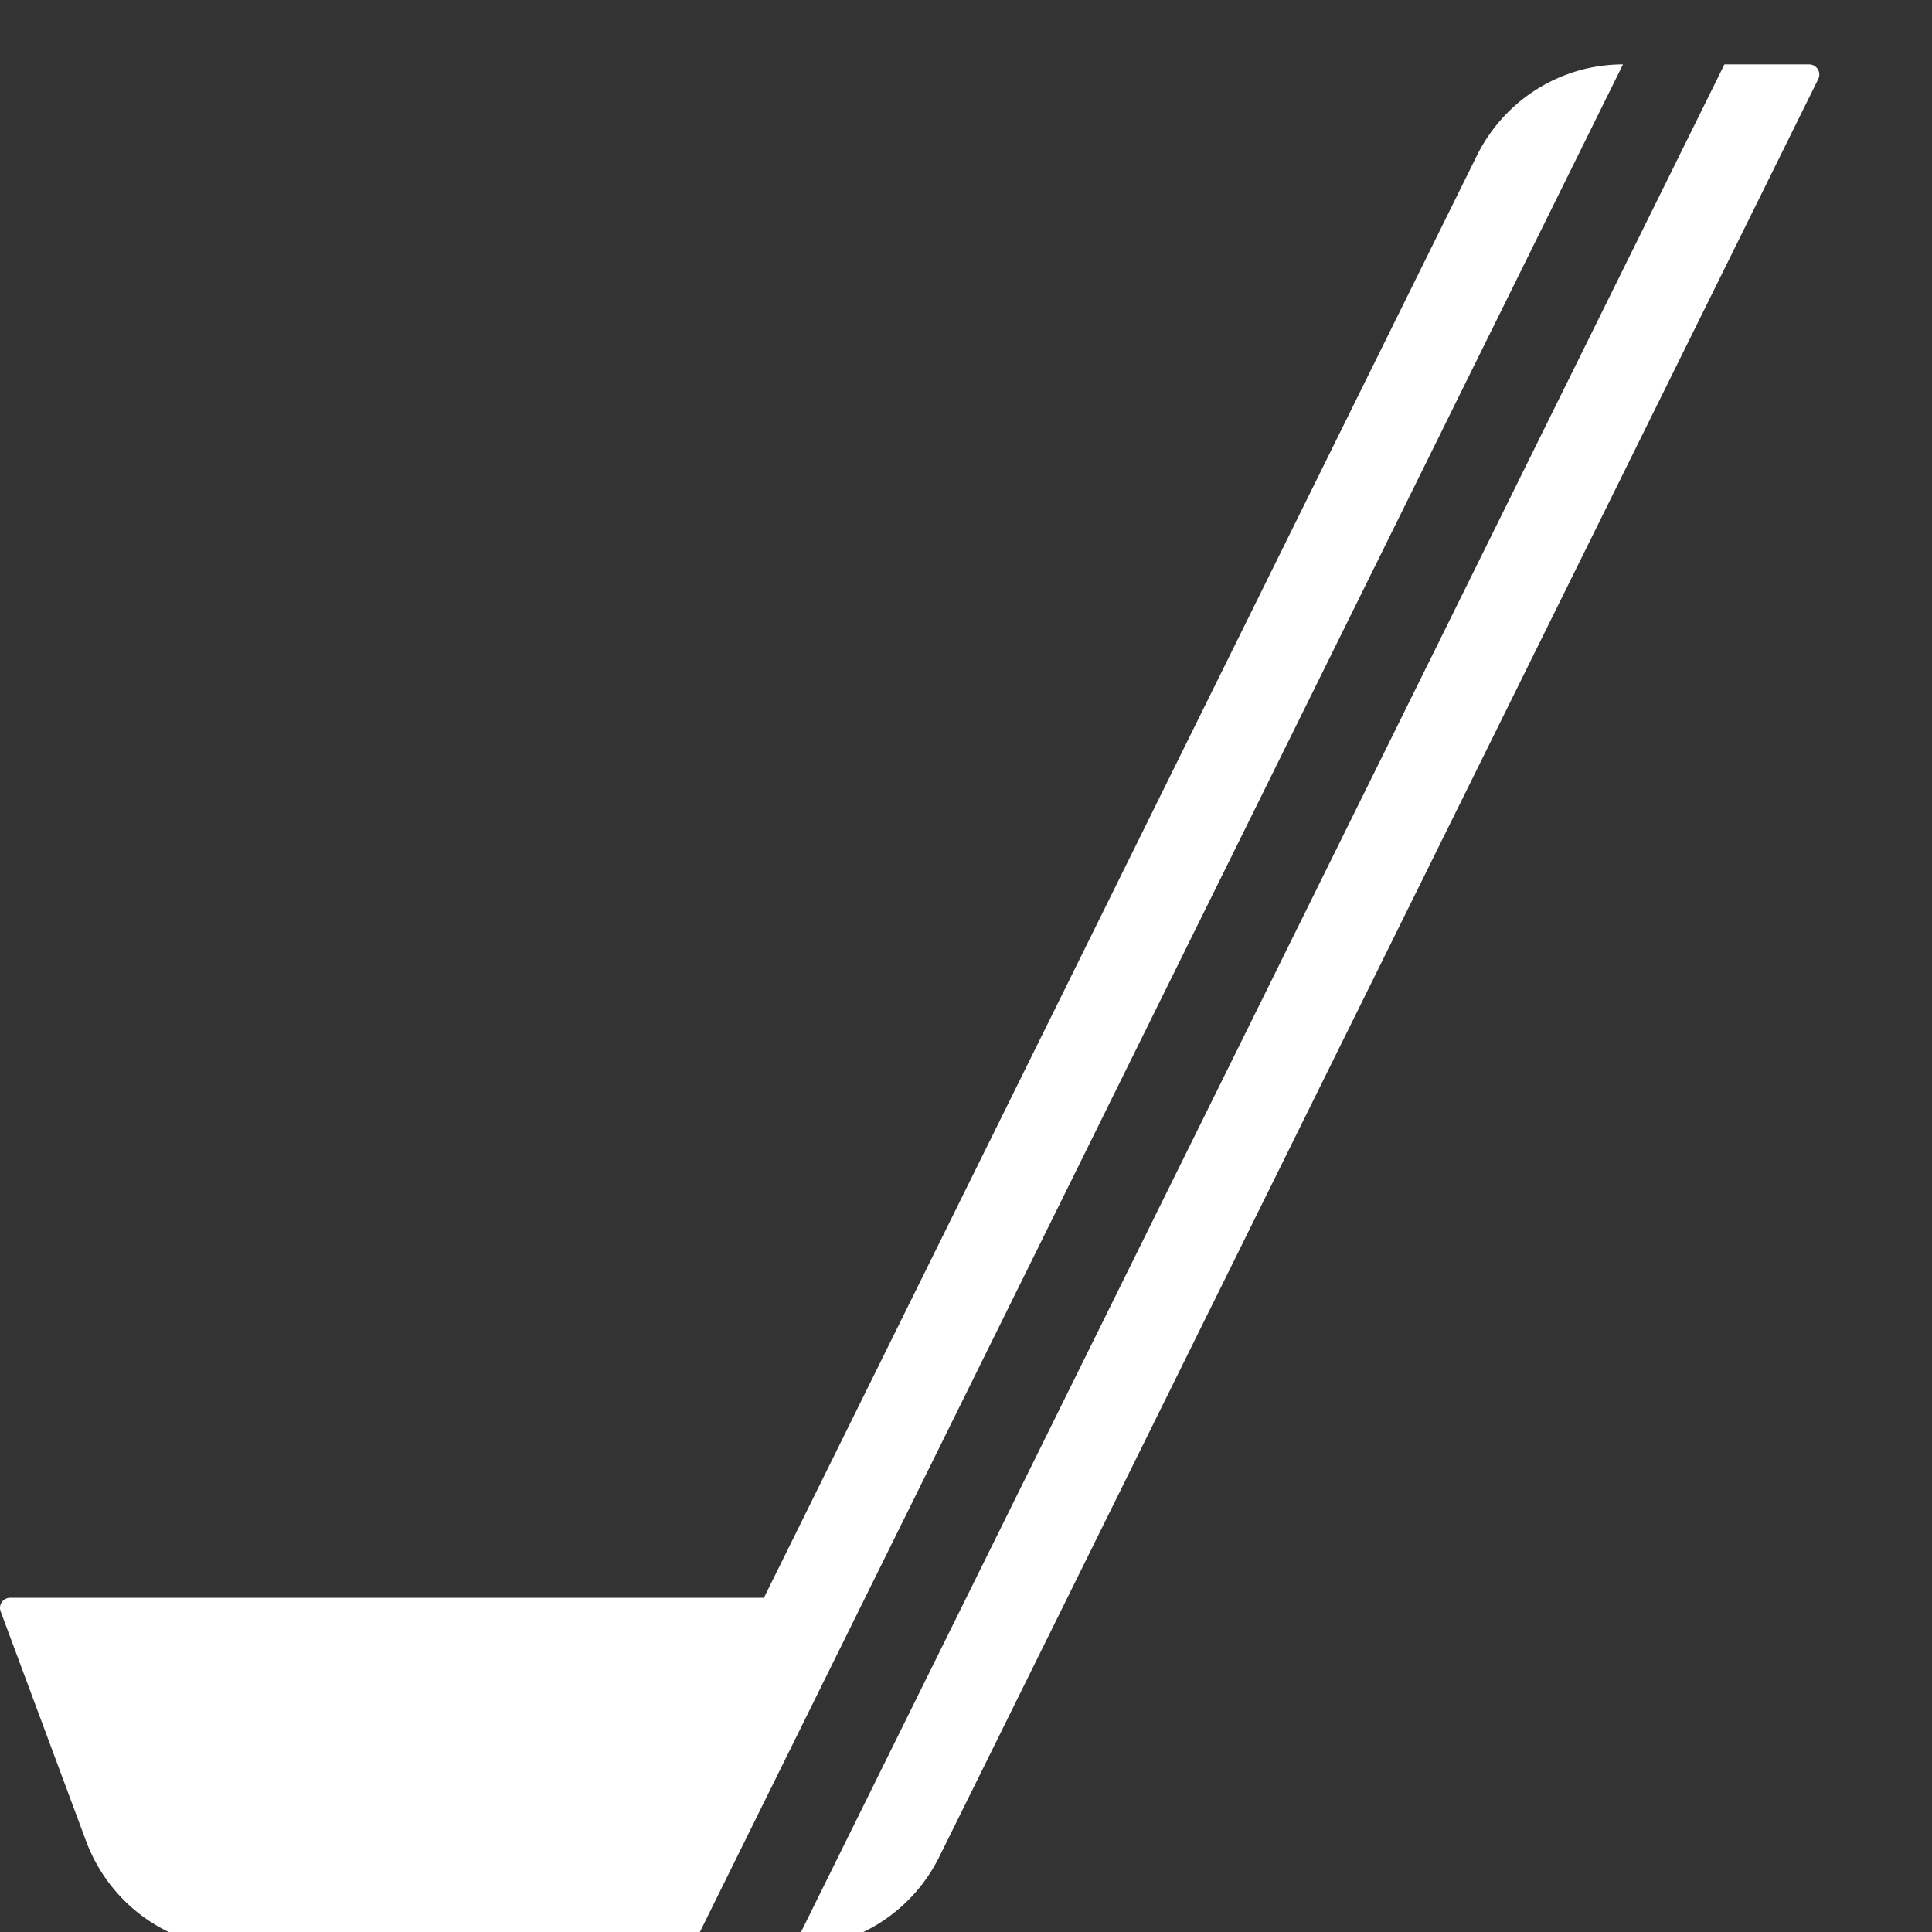 <svg xmlns="http://www.w3.org/2000/svg" width="120" height="120"><rect width="100%" height="100%" fill="#333333" stroke="none"/><defs><clipPath id="a"><path d="M0 0h120v130H0z"/></clipPath></defs><g clip-path="url(#a)"><path fill="white" d="M100.806 4c-3.845 0-7.359 2.196-9.079 5.675l-44.28 89.567H.625a.627.627 0 0 0-.583.85l5.3 14.251C6.83 118.348 10.616 121 14.847 121h28.13zm6.301 0L49.259 121c3.85 0 7.366-2.2 9.086-5.678l54.589-110.41a.63.63 0 0 0-.559-.912h-5.272z"/></g></svg>